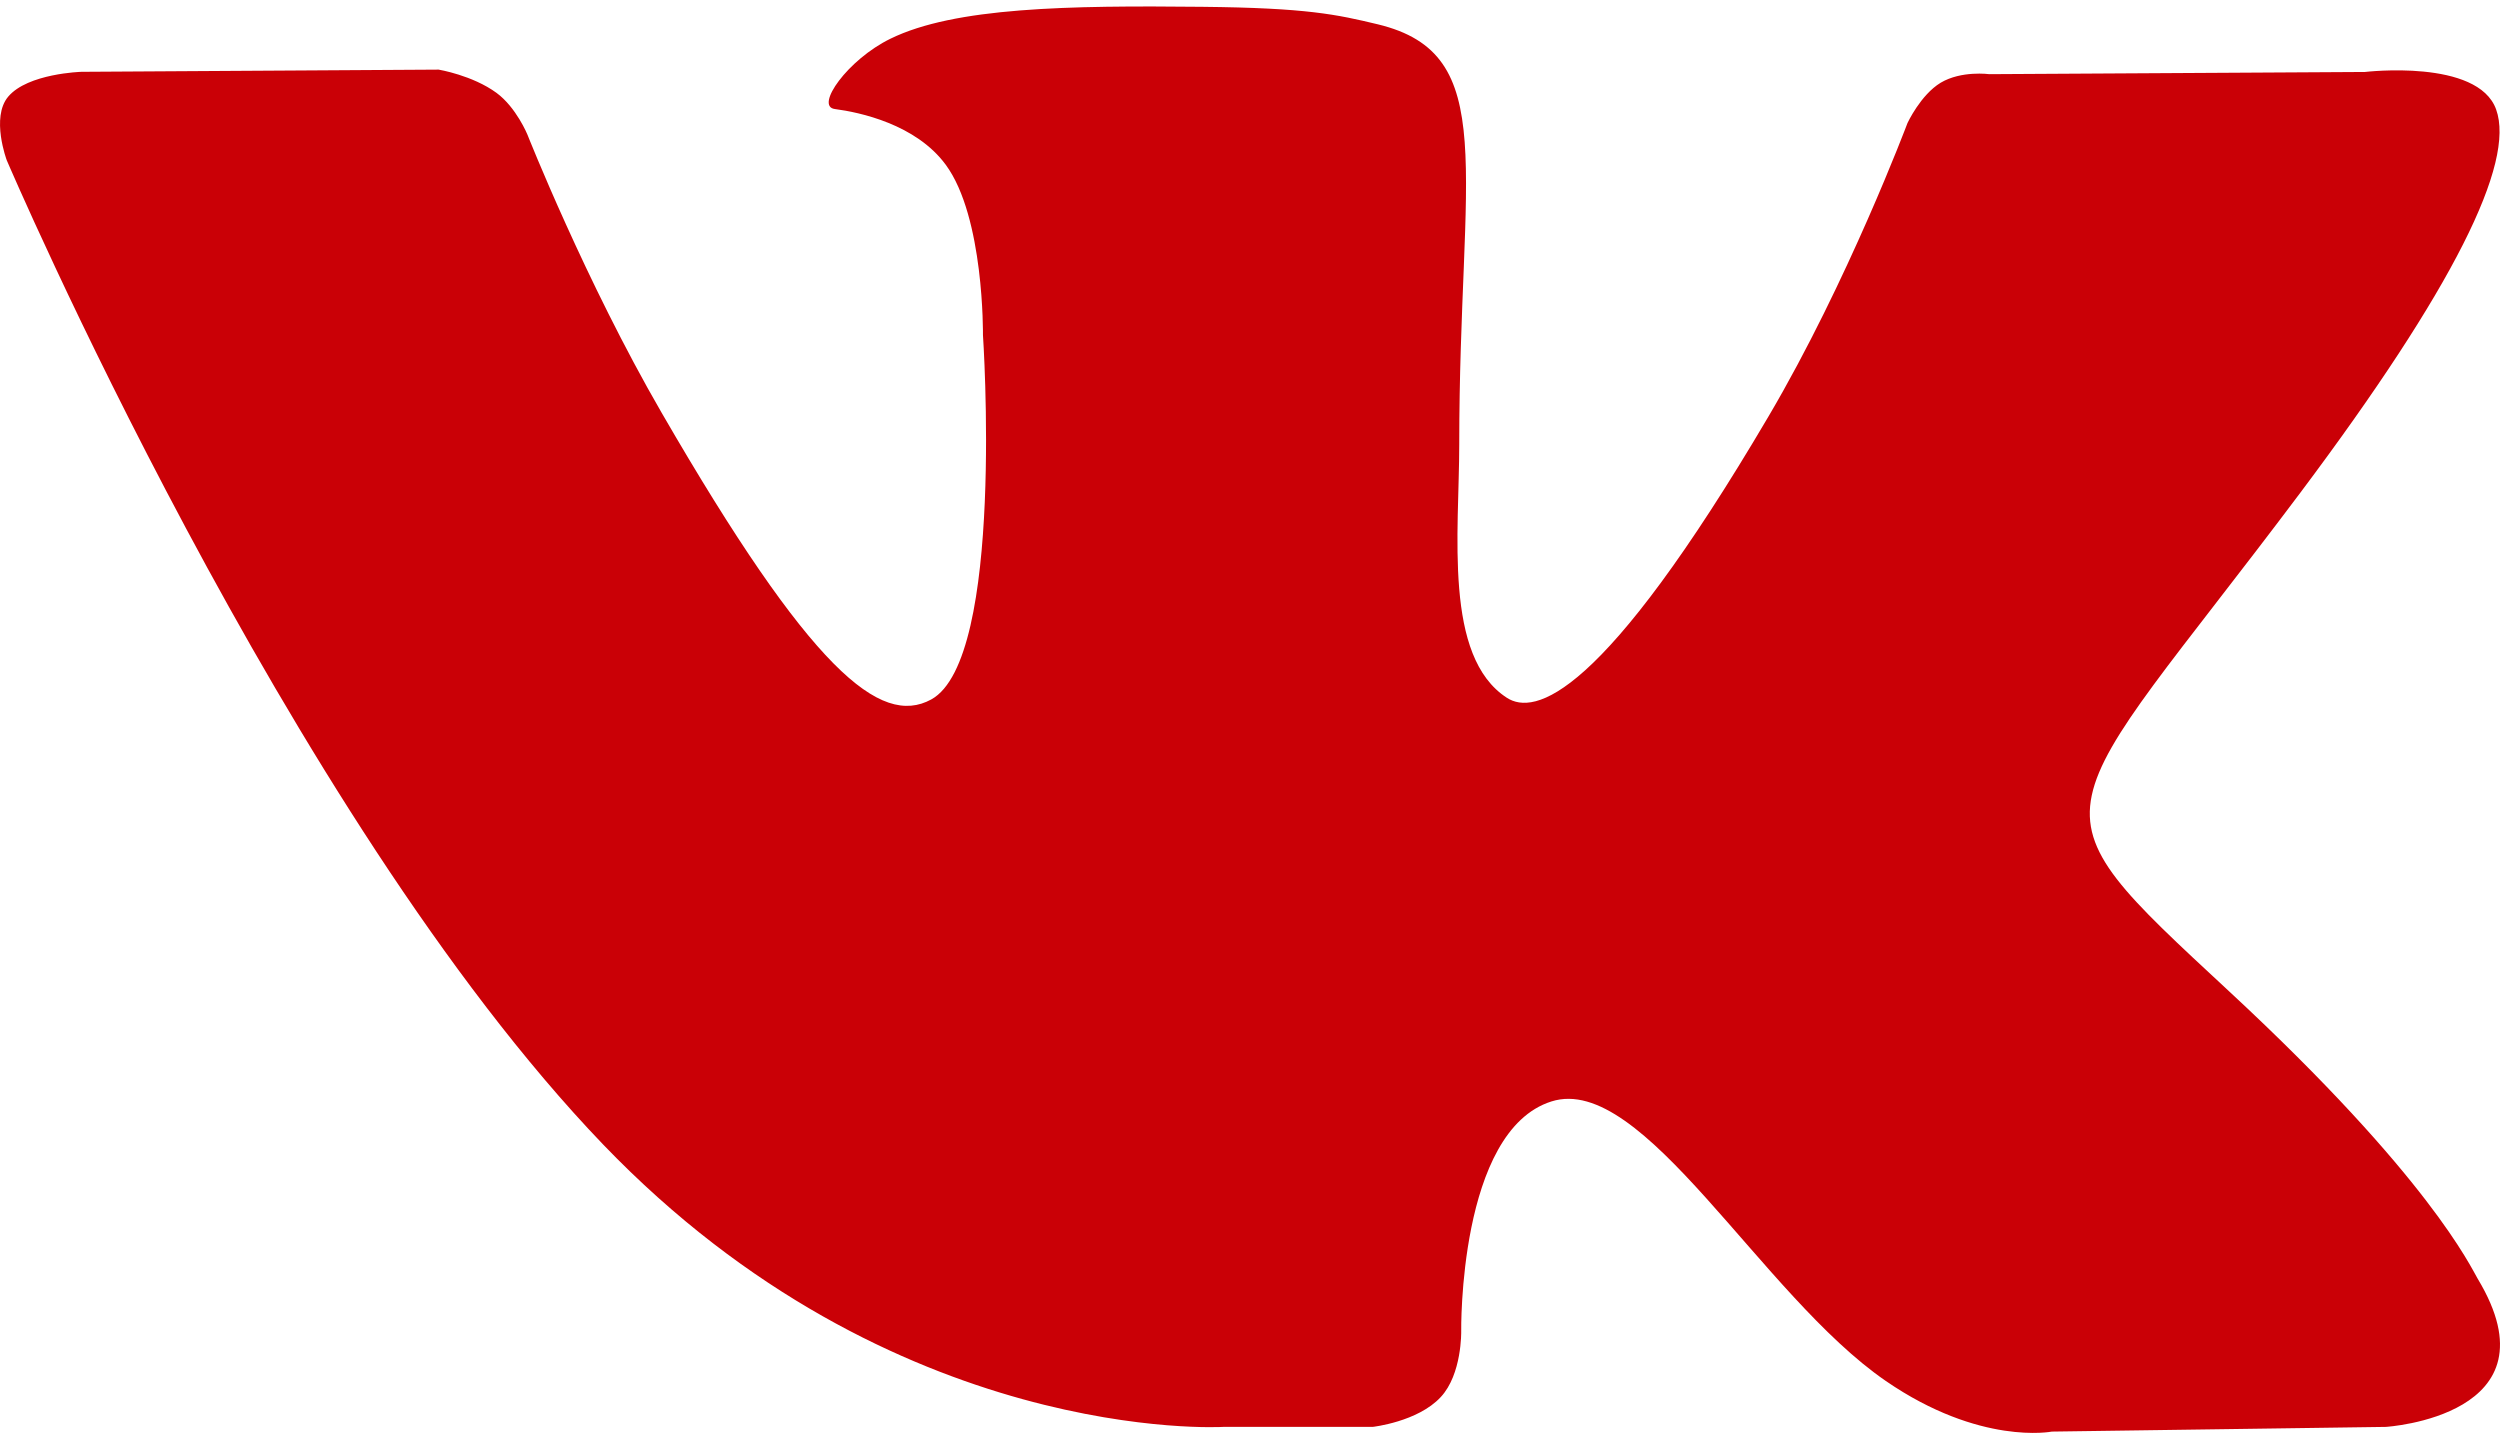 <?xml version="1.0" encoding="UTF-8"?> <svg xmlns="http://www.w3.org/2000/svg" width="33" height="19" viewBox="0 0 33 19" fill="none"><path d="M32.706 16.88C32.617 16.731 32.069 15.539 29.428 13.089C26.664 10.523 27.036 10.939 30.365 6.503C32.392 3.8 33.203 2.15 32.949 1.445C32.708 0.772 31.217 0.95 31.217 0.95L26.258 0.979C26.258 0.979 25.891 0.929 25.617 1.092C25.351 1.253 25.179 1.624 25.179 1.624C25.179 1.624 24.393 3.716 23.346 5.494C21.137 9.246 20.252 9.444 19.891 9.211C19.051 8.668 19.262 7.029 19.262 5.865C19.262 2.229 19.812 0.713 18.187 0.321C17.646 0.191 17.25 0.104 15.87 0.09C14.101 0.071 12.601 0.096 11.754 0.511C11.188 0.787 10.753 1.404 11.019 1.439C11.347 1.482 12.09 1.639 12.484 2.175C12.993 2.866 12.975 4.421 12.975 4.421C12.975 4.421 13.267 8.701 12.292 9.233C11.621 9.599 10.704 8.854 8.734 5.449C7.725 3.706 6.962 1.777 6.962 1.777C6.962 1.777 6.815 1.418 6.554 1.226C6.236 0.993 5.79 0.919 5.79 0.919L1.075 0.948C1.075 0.948 0.368 0.968 0.108 1.276C-0.123 1.55 0.089 2.115 0.089 2.115C0.089 2.115 3.781 10.752 7.96 15.106C11.795 19.097 16.147 18.835 16.147 18.835H18.119C18.119 18.835 18.715 18.769 19.018 18.441C19.299 18.14 19.288 17.575 19.288 17.575C19.288 17.575 19.249 14.928 20.479 14.539C21.689 14.155 23.244 17.096 24.893 18.229C26.138 19.085 27.085 18.897 27.085 18.897L31.493 18.835C31.493 18.835 33.799 18.693 32.706 16.88Z" fill="#ca0006"></path></svg> 